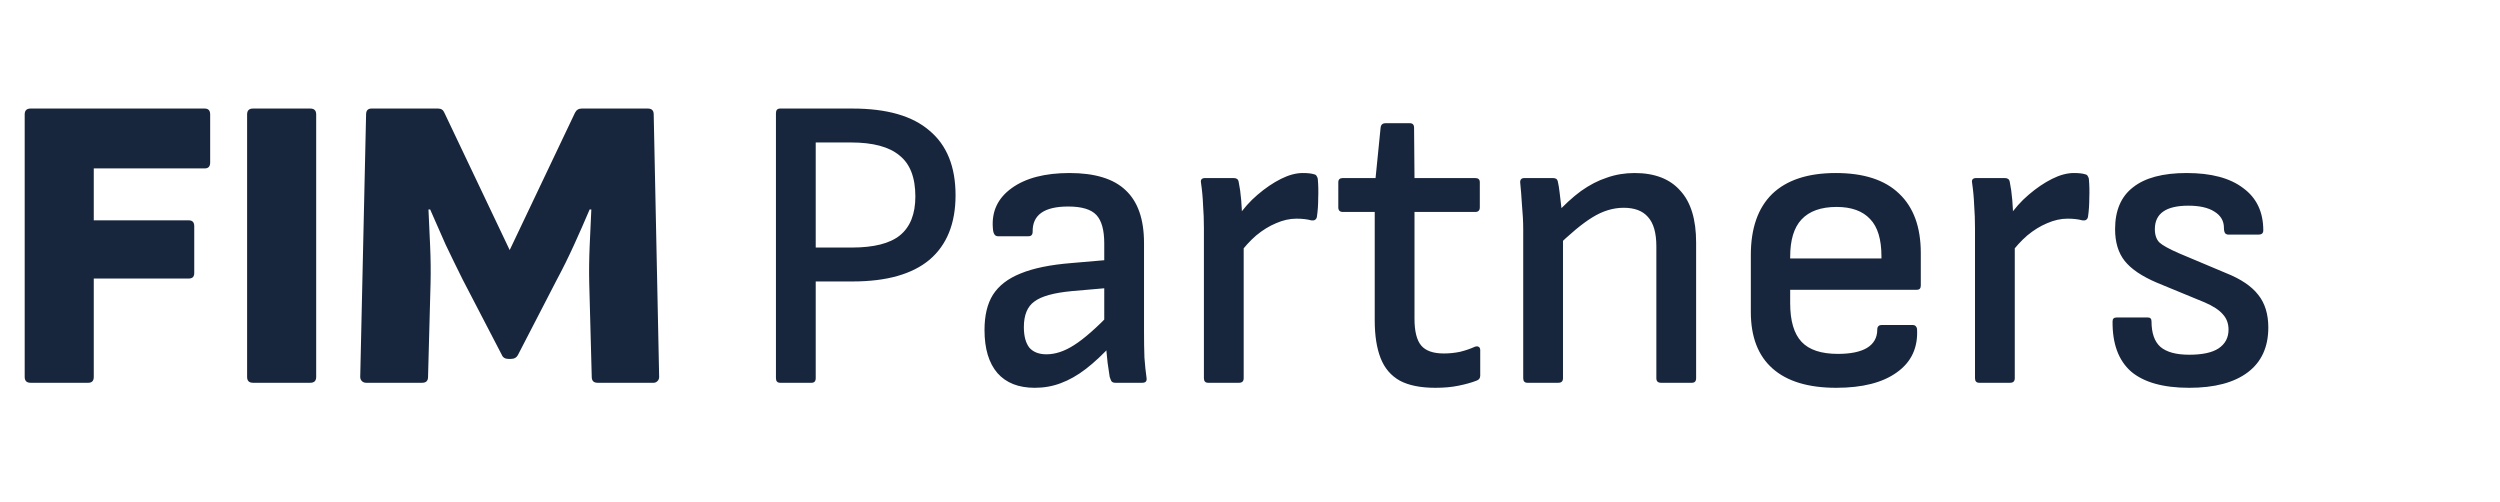<svg width="209" height="42" viewBox="0 0 209 42" fill="none" xmlns="http://www.w3.org/2000/svg">
<path d="M2.554 32C2.228 32 2.064 31.837 2.064 31.51V9.565C2.064 9.238 2.228 9.075 2.554 9.075H17.114C17.418 9.075 17.57 9.238 17.57 9.565V13.59C17.57 13.917 17.418 14.08 17.114 14.08H7.839V18.42H15.784C16.088 18.42 16.239 18.583 16.239 18.91V22.83C16.239 23.133 16.088 23.285 15.784 23.285H7.839V31.51C7.839 31.837 7.688 32 7.384 32H2.554ZM21.148 32C20.822 32 20.658 31.837 20.658 31.51V9.565C20.658 9.238 20.822 9.075 21.148 9.075H25.943C26.27 9.075 26.433 9.238 26.433 9.565V31.51C26.433 31.837 26.27 32 25.943 32H21.148ZM30.605 32C30.465 32 30.349 31.953 30.255 31.86C30.162 31.767 30.115 31.65 30.115 31.51L30.605 9.565C30.605 9.238 30.757 9.075 31.06 9.075H36.625C36.882 9.075 37.057 9.192 37.15 9.425L42.61 20.905L48.07 9.425C48.187 9.192 48.374 9.075 48.63 9.075H54.16C54.487 9.075 54.65 9.238 54.65 9.565L55.105 31.51C55.105 31.65 55.059 31.767 54.965 31.86C54.872 31.953 54.767 32 54.65 32H49.96C49.634 32 49.47 31.837 49.47 31.51L49.26 23.67C49.237 22.69 49.249 21.663 49.295 20.59C49.342 19.493 49.389 18.467 49.435 17.51H49.295C48.899 18.443 48.467 19.423 48 20.45C47.534 21.477 47.044 22.468 46.53 23.425L43.31 29.655C43.194 29.888 42.995 30.005 42.715 30.005H42.505C42.225 30.005 42.039 29.888 41.945 29.655L38.69 23.39C38.224 22.457 37.745 21.477 37.255 20.45C36.789 19.4 36.357 18.42 35.96 17.51H35.82C35.867 18.49 35.914 19.517 35.96 20.59C36.007 21.663 36.019 22.69 35.995 23.67L35.785 31.51C35.785 31.837 35.622 32 35.295 32H30.605Z" fill="#18263D"/>
<path d="M65.219 32C64.986 32 64.869 31.872 64.869 31.615V9.46C64.869 9.203 64.986 9.075 65.219 9.075H71.274C74.144 9.075 76.291 9.693 77.714 10.93C79.161 12.143 79.884 13.94 79.884 16.32C79.884 18.677 79.161 20.473 77.714 21.71C76.267 22.923 74.121 23.53 71.274 23.53H68.194V31.615C68.194 31.872 68.077 32 67.844 32H65.219ZM68.194 20.695H71.204C73.047 20.695 74.389 20.357 75.229 19.68C76.092 18.98 76.524 17.895 76.524 16.425C76.524 14.838 76.081 13.695 75.194 12.995C74.331 12.272 72.977 11.91 71.134 11.91H68.194V20.695ZM93.225 32C93.085 32 92.98 31.953 92.91 31.86C92.863 31.767 92.816 31.65 92.77 31.51C92.746 31.323 92.688 30.927 92.595 30.32C92.525 29.713 92.478 29.165 92.455 28.675L92.315 27.31V20.345C92.315 19.225 92.093 18.432 91.65 17.965C91.206 17.498 90.425 17.265 89.305 17.265C87.298 17.265 86.306 17.965 86.33 19.365C86.33 19.622 86.213 19.75 85.98 19.75H83.425C83.168 19.75 83.028 19.528 83.005 19.085C82.888 17.685 83.413 16.565 84.58 15.725C85.746 14.885 87.356 14.465 89.41 14.465C91.533 14.465 93.096 14.943 94.1 15.9C95.126 16.857 95.64 18.327 95.64 20.31V27.73C95.64 28.523 95.651 29.247 95.675 29.9C95.721 30.53 95.78 31.09 95.85 31.58C95.896 31.86 95.78 32 95.5 32H93.225ZM86.505 32.42C85.151 32.42 84.113 32.012 83.39 31.195C82.666 30.355 82.305 29.153 82.305 27.59C82.305 26.377 82.538 25.397 83.005 24.65C83.495 23.88 84.265 23.285 85.315 22.865C86.388 22.422 87.811 22.13 89.585 21.99L92.84 21.71V24.055L89.62 24.335C88.103 24.475 87.053 24.767 86.47 25.21C85.886 25.63 85.595 26.342 85.595 27.345C85.595 28.092 85.746 28.663 86.05 29.06C86.376 29.433 86.855 29.62 87.485 29.62C88.231 29.62 89.001 29.363 89.795 28.85C90.611 28.337 91.661 27.415 92.945 26.085L93.015 28.745C92.221 29.608 91.475 30.308 90.775 30.845C90.075 31.382 89.375 31.778 88.675 32.035C87.998 32.292 87.275 32.42 86.505 32.42ZM100.997 32C100.764 32 100.647 31.872 100.647 31.615V19.085C100.647 18.408 100.624 17.767 100.577 17.16C100.554 16.53 100.495 15.9 100.402 15.27C100.355 15.013 100.472 14.885 100.752 14.885H103.132C103.249 14.885 103.342 14.908 103.412 14.955C103.482 15.002 103.529 15.083 103.552 15.2C103.645 15.643 103.715 16.145 103.762 16.705C103.809 17.265 103.832 17.743 103.832 18.14L103.972 20.065V31.615C103.972 31.872 103.844 32 103.587 32H100.997ZM103.587 21.255L103.447 18.175C103.937 17.452 104.497 16.822 105.127 16.285C105.78 15.725 106.434 15.282 107.087 14.955C107.74 14.628 108.347 14.465 108.907 14.465C109.327 14.465 109.642 14.5 109.852 14.57C109.969 14.593 110.039 14.64 110.062 14.71C110.109 14.757 110.144 14.838 110.167 14.955C110.214 15.468 110.225 16.005 110.202 16.565C110.202 17.102 110.167 17.615 110.097 18.105C110.074 18.245 110.015 18.338 109.922 18.385C109.852 18.432 109.747 18.443 109.607 18.42C109.444 18.373 109.257 18.338 109.047 18.315C108.837 18.292 108.615 18.28 108.382 18.28C107.822 18.28 107.25 18.408 106.667 18.665C106.107 18.898 105.559 19.237 105.022 19.68C104.509 20.123 104.03 20.648 103.587 21.255ZM120.002 32.42C118.765 32.42 117.774 32.222 117.027 31.825C116.28 31.405 115.744 30.775 115.417 29.935C115.09 29.095 114.927 28.045 114.927 26.785V17.72H112.267C112.01 17.72 111.882 17.592 111.882 17.335V15.235C111.882 15.002 112.01 14.885 112.267 14.885H114.997L115.417 10.685C115.44 10.428 115.58 10.3 115.837 10.3H117.867C118.1 10.3 118.217 10.428 118.217 10.685L118.252 14.885H123.327C123.584 14.885 123.712 15.002 123.712 15.235V17.335C123.712 17.592 123.584 17.72 123.327 17.72H118.252V26.645C118.252 27.695 118.439 28.442 118.812 28.885C119.185 29.328 119.815 29.55 120.702 29.55C121.169 29.55 121.624 29.503 122.067 29.41C122.534 29.293 122.942 29.153 123.292 28.99C123.432 28.943 123.537 28.943 123.607 28.99C123.7 29.037 123.747 29.13 123.747 29.27V31.405C123.747 31.615 123.642 31.755 123.432 31.825C123.012 31.988 122.51 32.128 121.927 32.245C121.367 32.362 120.725 32.42 120.002 32.42ZM138.856 32C138.6 32 138.471 31.872 138.471 31.615V20.59C138.471 19.47 138.238 18.653 137.771 18.14C137.328 17.627 136.651 17.37 135.741 17.37C134.855 17.37 133.98 17.638 133.116 18.175C132.276 18.688 131.238 19.552 130.001 20.765V17.965C130.748 17.148 131.471 16.483 132.171 15.97C132.895 15.457 133.618 15.083 134.341 14.85C135.065 14.593 135.835 14.465 136.651 14.465C138.331 14.465 139.603 14.955 140.466 15.935C141.353 16.892 141.796 18.338 141.796 20.275V31.615C141.796 31.872 141.68 32 141.446 32H138.856ZM127.691 32C127.458 32 127.341 31.872 127.341 31.615V19.19C127.341 18.56 127.306 17.872 127.236 17.125C127.19 16.378 127.143 15.783 127.096 15.34C127.05 15.037 127.166 14.885 127.446 14.885H129.826C129.943 14.885 130.036 14.908 130.106 14.955C130.176 15.002 130.223 15.095 130.246 15.235C130.293 15.422 130.34 15.713 130.386 16.11C130.433 16.483 130.48 16.88 130.526 17.3C130.573 17.72 130.596 18.082 130.596 18.385L130.666 19.47V31.615C130.666 31.872 130.538 32 130.281 32H127.691ZM153.509 32.42C151.175 32.42 149.402 31.883 148.189 30.81C146.975 29.737 146.369 28.162 146.369 26.085V21.325C146.369 19.085 146.964 17.382 148.154 16.215C149.367 15.048 151.14 14.465 153.474 14.465C155.807 14.465 157.569 15.037 158.759 16.18C159.972 17.323 160.579 18.98 160.579 21.15V23.88C160.579 24.113 160.462 24.23 160.229 24.23H149.659V25.35C149.659 26.82 149.974 27.893 150.604 28.57C151.234 29.247 152.249 29.585 153.649 29.585C154.699 29.585 155.504 29.422 156.064 29.095C156.647 28.745 156.939 28.232 156.939 27.555C156.939 27.298 157.067 27.17 157.324 27.17H159.914C160.1 27.17 160.217 27.275 160.264 27.485C160.357 29.048 159.797 30.262 158.584 31.125C157.394 31.988 155.702 32.42 153.509 32.42ZM149.659 21.605H157.289V21.43C157.289 20.007 156.974 18.968 156.344 18.315C155.714 17.638 154.78 17.3 153.544 17.3C152.237 17.3 151.257 17.65 150.604 18.35C149.974 19.027 149.659 20.065 149.659 21.465V21.605ZM165.46 32C165.226 32 165.11 31.872 165.11 31.615V19.085C165.11 18.408 165.086 17.767 165.04 17.16C165.016 16.53 164.958 15.9 164.865 15.27C164.818 15.013 164.935 14.885 165.215 14.885H167.595C167.711 14.885 167.805 14.908 167.875 14.955C167.945 15.002 167.991 15.083 168.015 15.2C168.108 15.643 168.178 16.145 168.225 16.705C168.271 17.265 168.295 17.743 168.295 18.14L168.435 20.065V31.615C168.435 31.872 168.306 32 168.05 32H165.46ZM168.05 21.255L167.91 18.175C168.4 17.452 168.96 16.822 169.59 16.285C170.243 15.725 170.896 15.282 171.55 14.955C172.203 14.628 172.81 14.465 173.37 14.465C173.79 14.465 174.105 14.5 174.315 14.57C174.431 14.593 174.501 14.64 174.525 14.71C174.571 14.757 174.606 14.838 174.63 14.955C174.676 15.468 174.688 16.005 174.665 16.565C174.665 17.102 174.63 17.615 174.56 18.105C174.536 18.245 174.478 18.338 174.385 18.385C174.315 18.432 174.21 18.443 174.07 18.42C173.906 18.373 173.72 18.338 173.51 18.315C173.3 18.292 173.078 18.28 172.845 18.28C172.285 18.28 171.713 18.408 171.13 18.665C170.57 18.898 170.021 19.237 169.485 19.68C168.971 20.123 168.493 20.648 168.05 21.255ZM183.016 32.42C180.846 32.42 179.224 31.965 178.151 31.055C177.101 30.122 176.588 28.722 176.611 26.855C176.611 26.645 176.728 26.54 176.961 26.54H179.551C179.761 26.54 179.866 26.645 179.866 26.855C179.866 27.835 180.111 28.547 180.601 28.99C181.114 29.433 181.919 29.655 183.016 29.655C184.113 29.655 184.929 29.48 185.466 29.13C186.026 28.757 186.306 28.232 186.306 27.555C186.306 27.042 186.143 26.61 185.816 26.26C185.513 25.91 185.011 25.583 184.311 25.28L180.321 23.635C179.061 23.098 178.163 22.492 177.626 21.815C177.089 21.138 176.821 20.252 176.821 19.155C176.821 17.592 177.323 16.425 178.326 15.655C179.329 14.862 180.823 14.465 182.806 14.465C184.859 14.465 186.434 14.885 187.531 15.725C188.651 16.542 189.211 17.72 189.211 19.26C189.211 19.493 189.083 19.61 188.826 19.61H186.271C186.178 19.61 186.096 19.575 186.026 19.505C185.956 19.412 185.921 19.26 185.921 19.05C185.921 18.467 185.653 18.012 185.116 17.685C184.603 17.358 183.879 17.195 182.946 17.195C182.013 17.195 181.313 17.358 180.846 17.685C180.379 18.012 180.146 18.502 180.146 19.155C180.146 19.645 180.274 20.018 180.531 20.275C180.788 20.508 181.313 20.8 182.106 21.15L186.096 22.83C187.333 23.32 188.231 23.927 188.791 24.65C189.351 25.35 189.631 26.26 189.631 27.38C189.631 29.013 189.059 30.262 187.916 31.125C186.773 31.988 185.139 32.42 183.016 32.42Z" fill="#18263D"/>
</svg>
